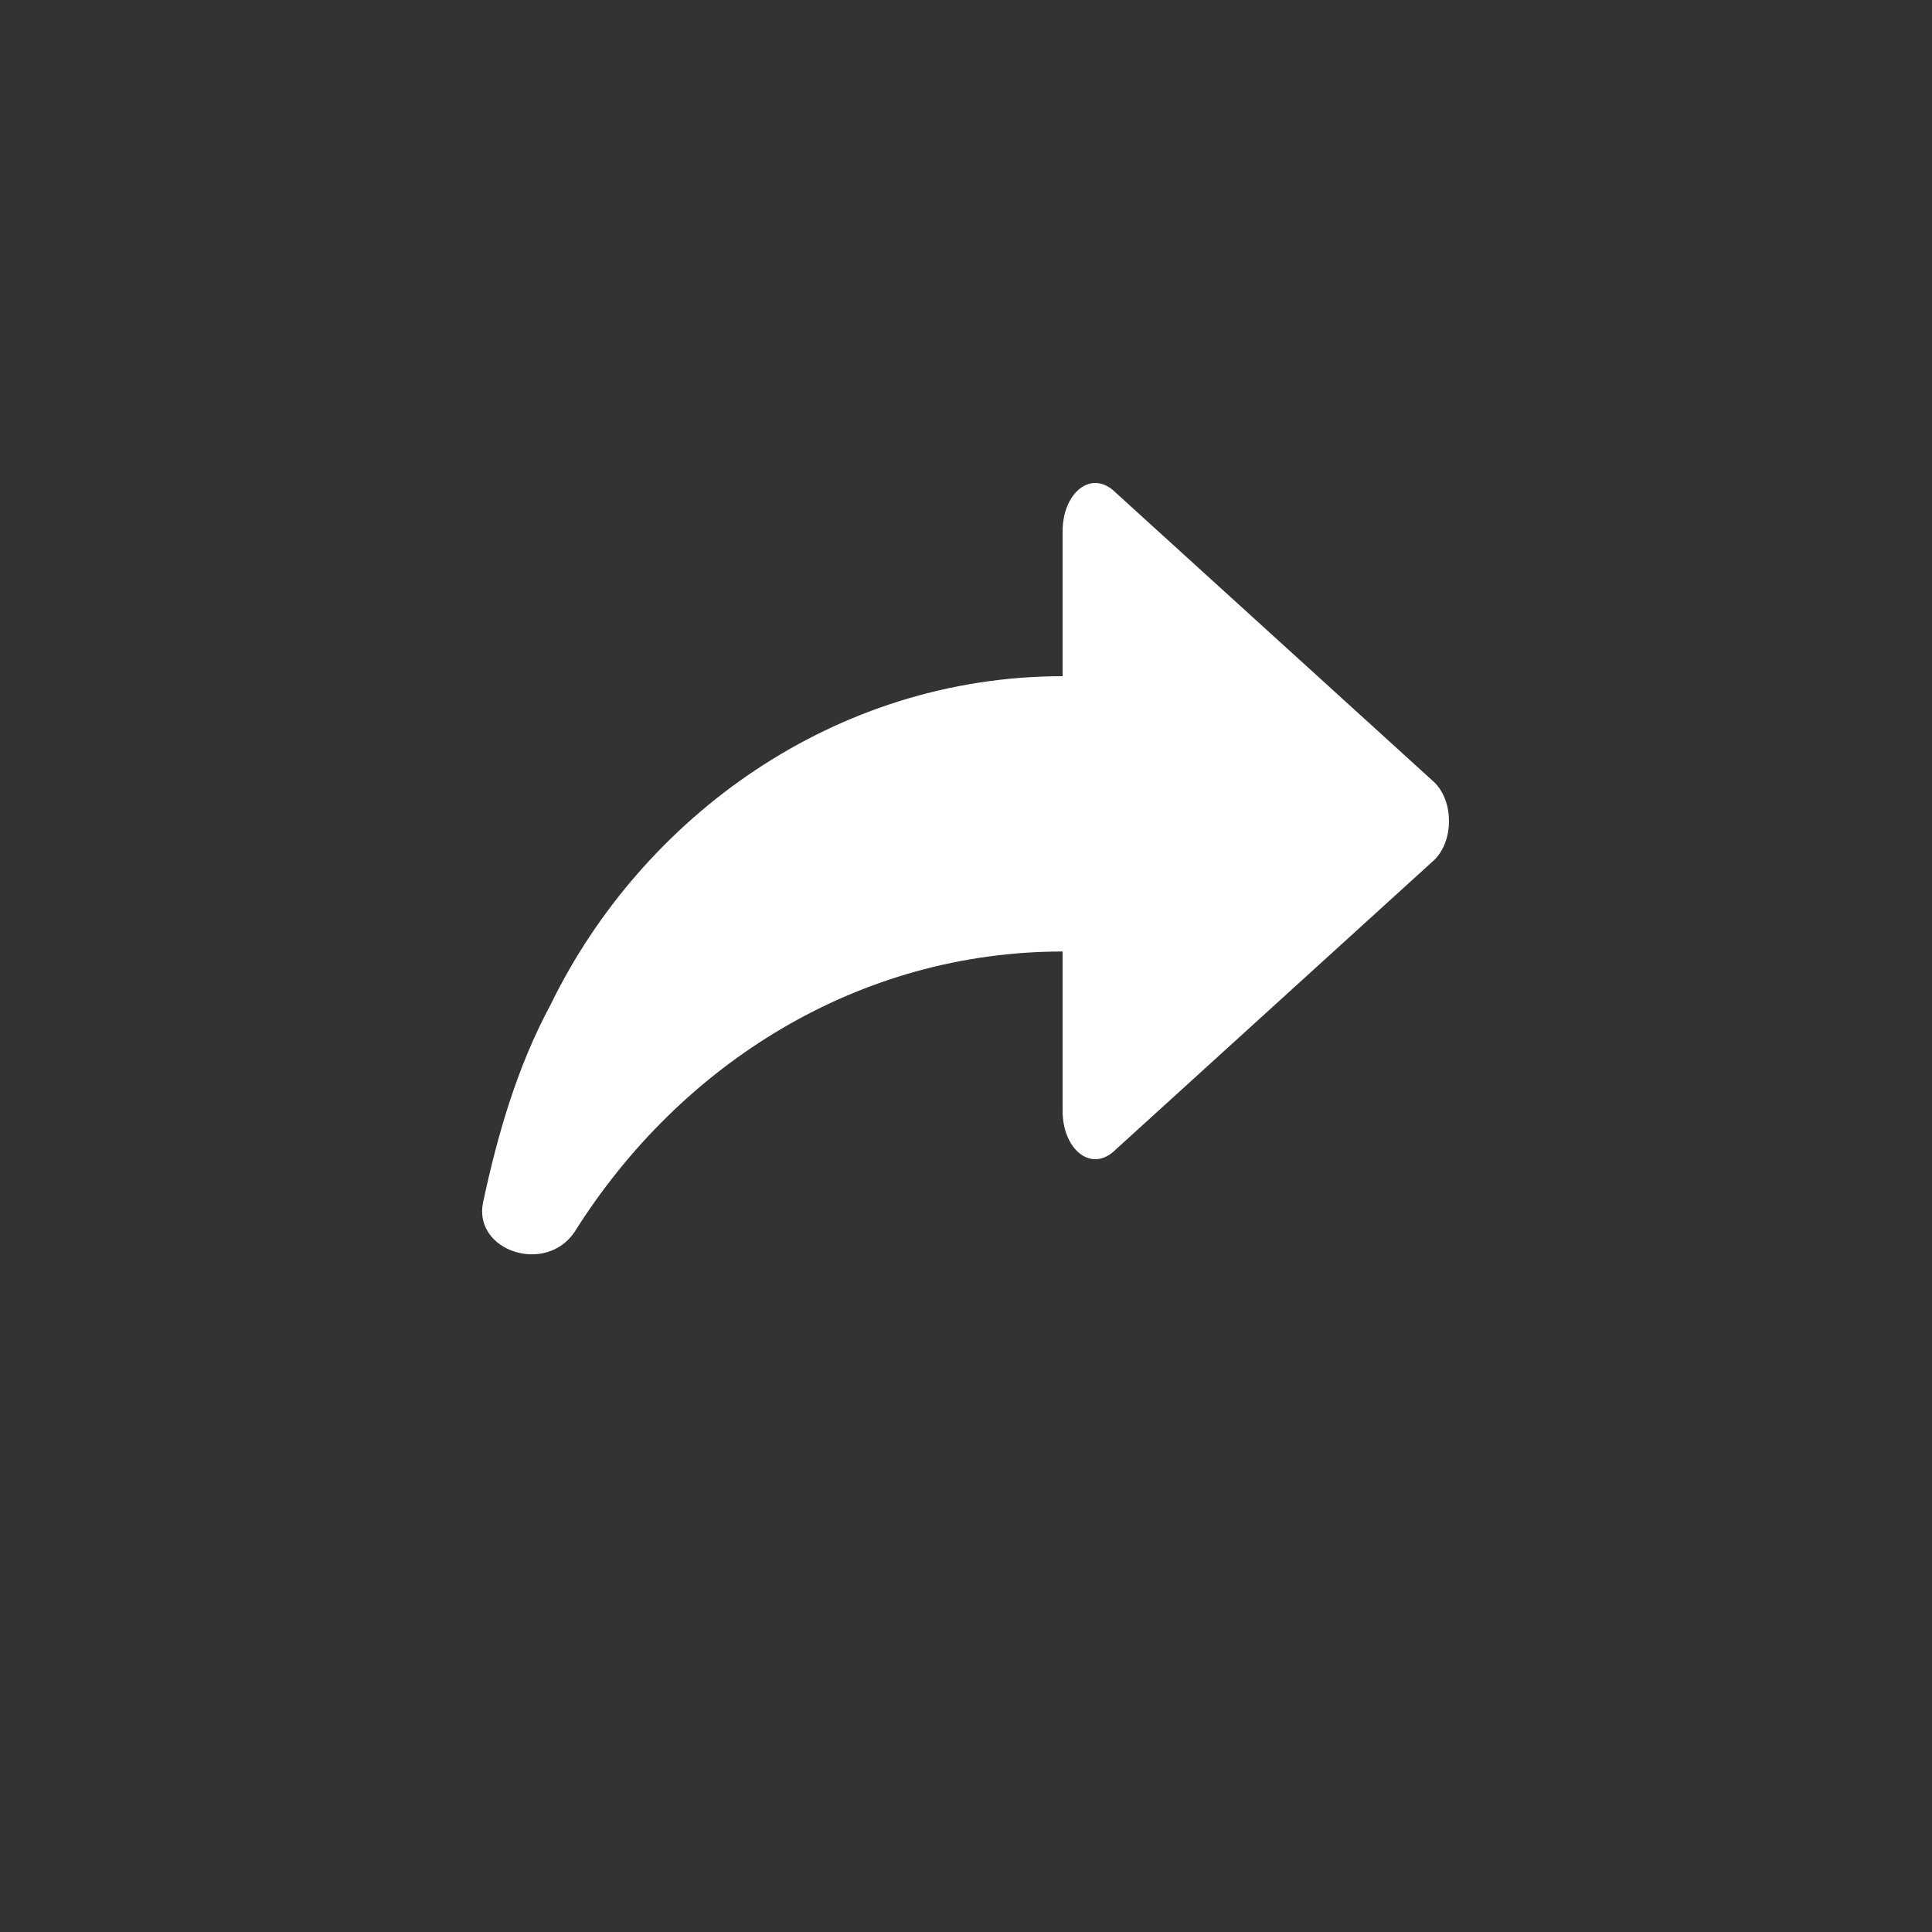 <?xml version="1.0" ?><svg style="enable-background:new 0 0 24 24; fill: #fff;" version="1.1" viewBox="-8 -6 40 40" xml:space="preserve" xmlns="http://www.w3.org/2000/svg" xmlns:xlink="http://www.w3.org/1999/xlink"><rect x="-8" y="-6" width="40" height="40" fill="#333333" stroke="none"/><g id="info"/><g id="icons"><path d="M21.7,10.2l-6.6-6C14.6,3.7,14,4.2,14,5v3c-4.7,0-8.7,2.9-10.6,6.8c-0.7,1.3-1.1,2.7-1.4,4.1   c-0.2,1,1.3,1.5,1.9,0.6C6.1,16,9.8,13.7,14,13.7V17c0,0.8,0.6,1.3,1.1,0.8l6.6-6C22.1,11.4,22.1,10.6,21.7,10.2z" id="share"/></g></svg>